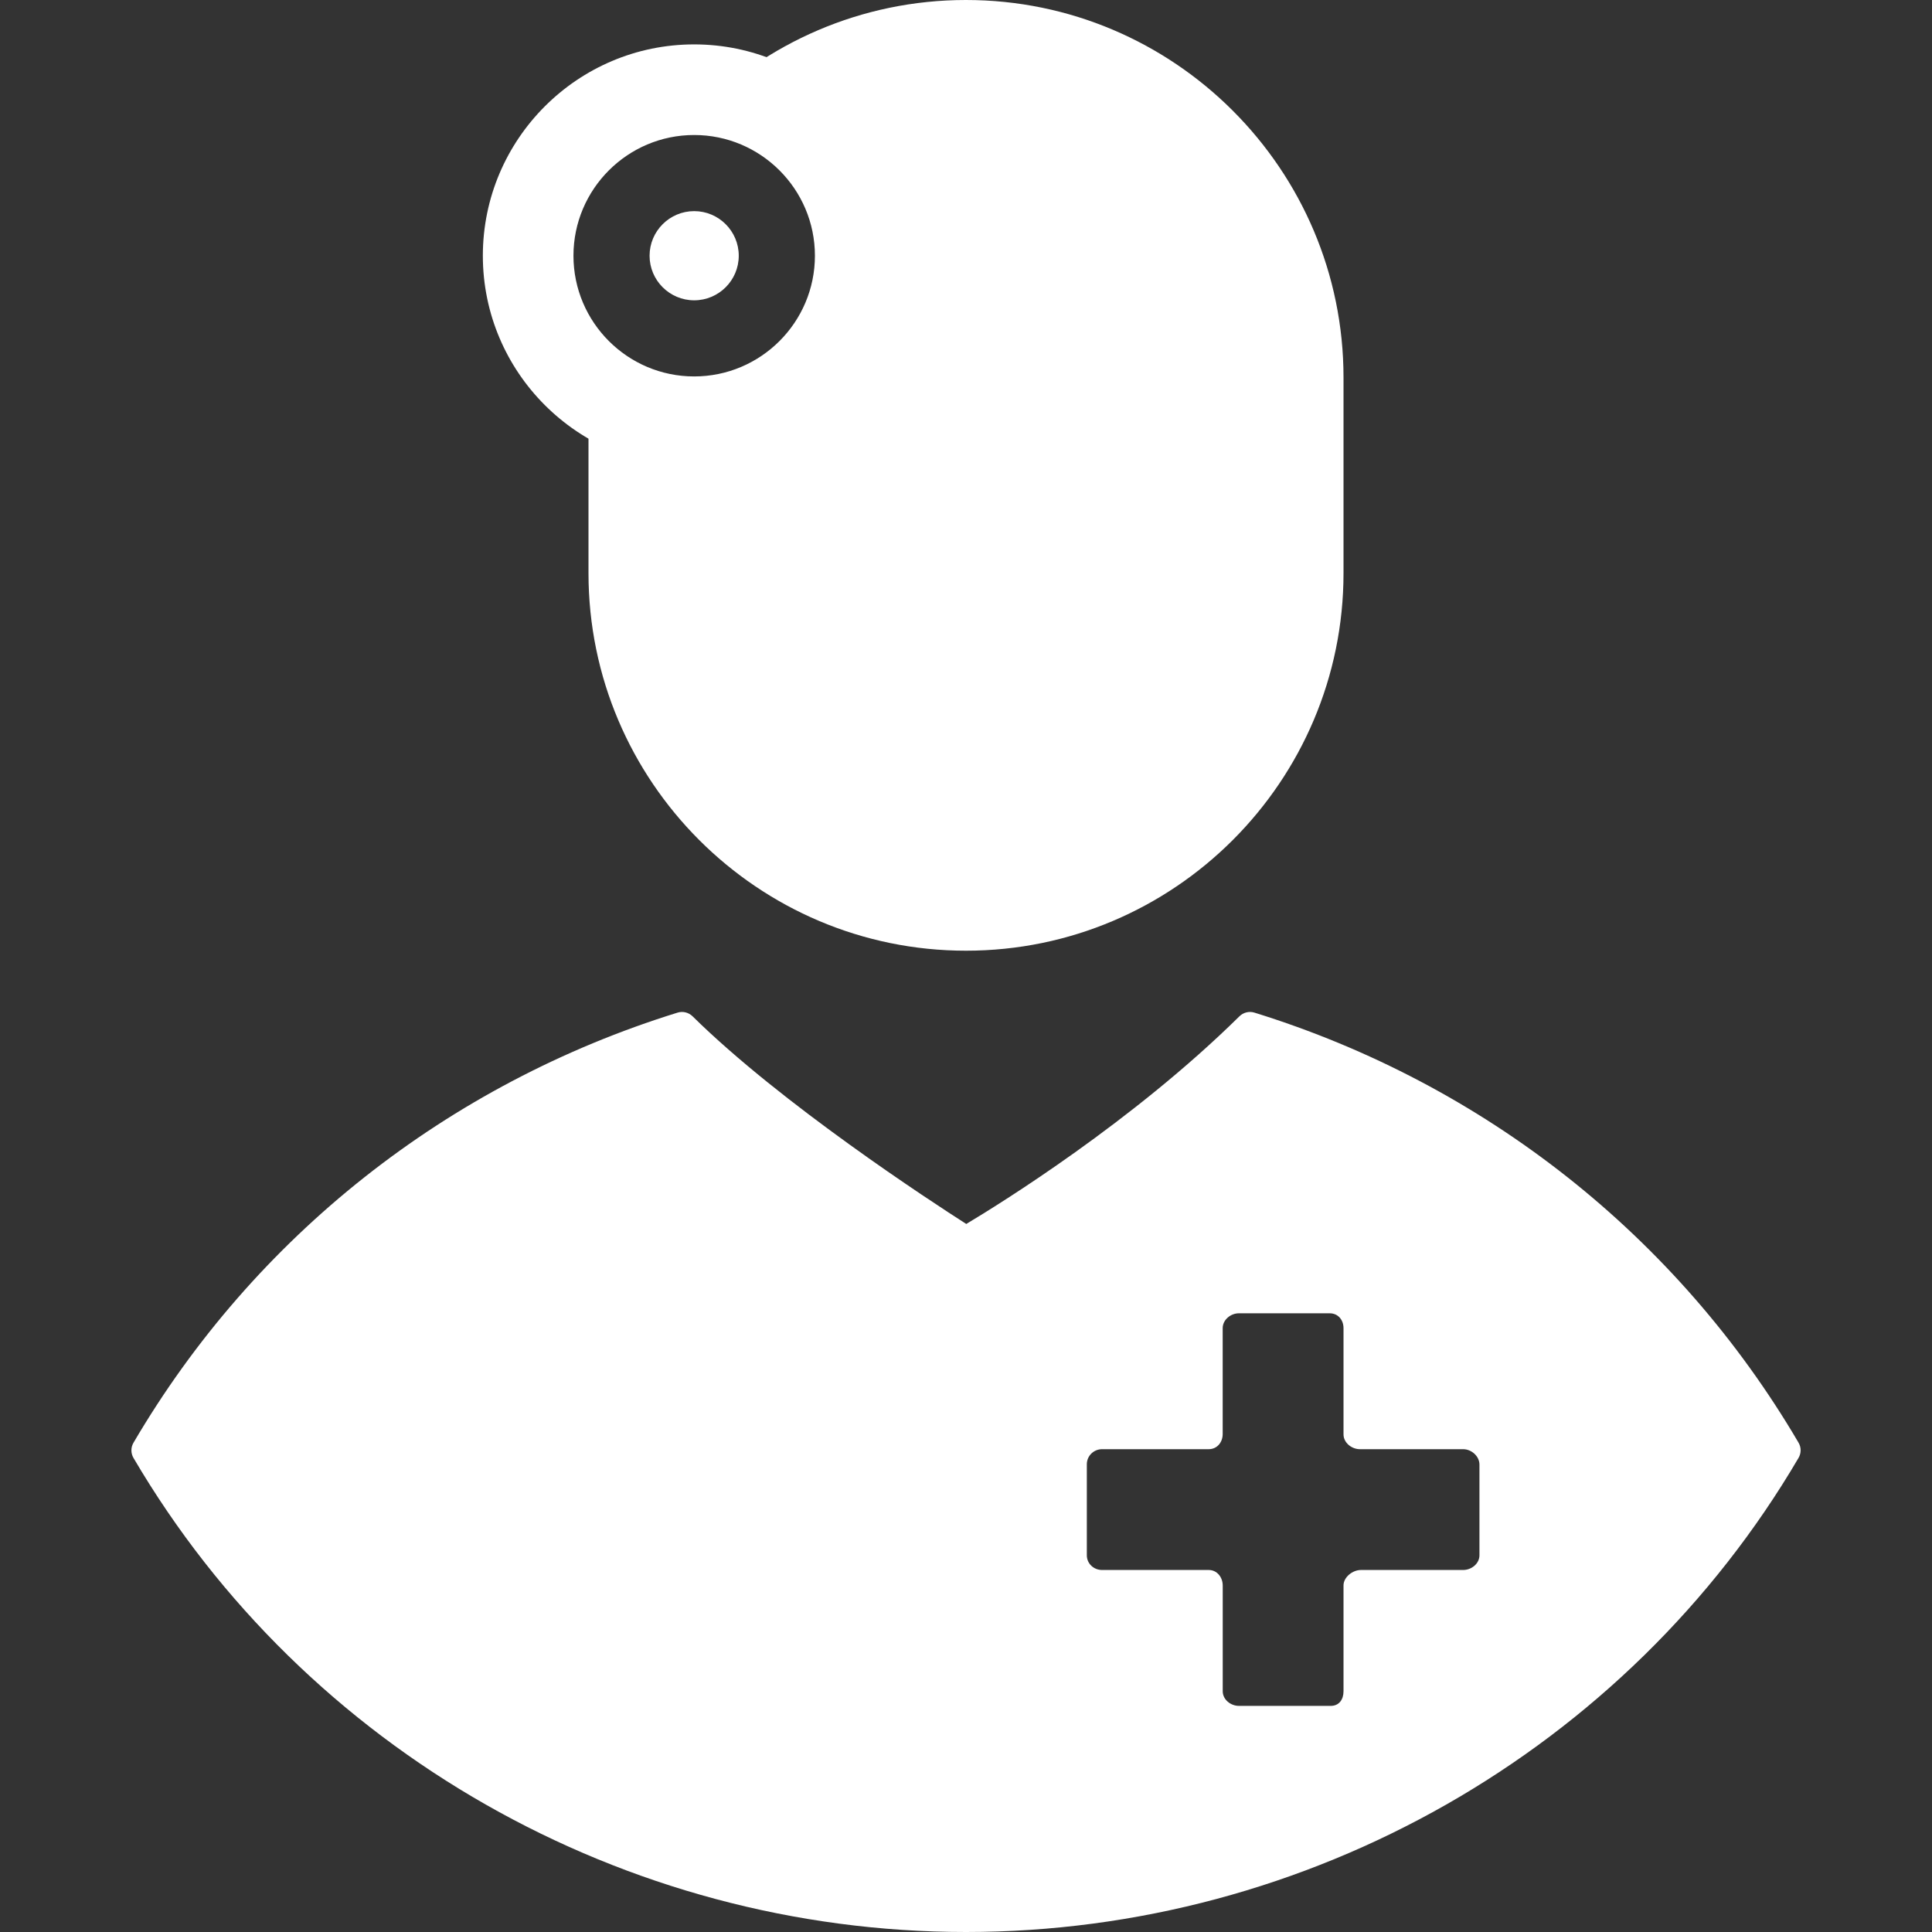 <svg width="50" height="50" viewBox="0 0 50 50" fill="none" xmlns="http://www.w3.org/2000/svg">
<rect x="0" y="0" width="50" height="50" fill="#333333" stroke="none"/>
<g clip-path="url(#clip0_23_1205)">
<path d="M17.965 1.149C14.949 1.149 12.496 3.603 12.496 6.618C12.496 9.634 14.949 12.087 17.965 12.087C20.98 12.087 23.434 9.634 23.434 6.618C23.434 3.603 20.98 1.149 17.965 1.149ZM17.965 9.742C16.242 9.742 14.841 8.341 14.841 6.618C14.841 4.895 16.242 3.494 17.965 3.494C19.688 3.494 21.09 4.895 21.09 6.618C21.09 8.341 19.688 9.742 17.965 9.742Z" fill="white"/>
<path d="M46.546 37.336C43.417 32.005 38.417 28.053 32.466 26.207C32.328 26.164 32.179 26.201 32.076 26.302C29.308 29.032 25.868 31.161 25.007 31.676C24.089 31.089 20.223 28.569 17.924 26.302C17.821 26.201 17.671 26.164 17.534 26.207C11.582 28.053 6.582 32.005 3.455 37.337C3.383 37.459 3.383 37.61 3.455 37.732C7.895 45.299 16.151 50 25 50C33.849 50 42.105 45.299 46.545 37.732C46.618 37.61 46.618 37.458 46.546 37.336ZM38.288 40.251C38.288 40.466 38.082 40.631 37.867 40.631H35.221C35.005 40.631 34.77 40.816 34.77 41.032V43.769C34.77 43.984 34.655 44.148 34.44 44.148H32.063C31.848 44.148 31.644 43.984 31.644 43.769V41.032C31.643 40.817 31.496 40.631 31.281 40.631H28.521C28.305 40.631 28.127 40.466 28.127 40.251V37.895C28.127 37.679 28.305 37.505 28.521 37.505H31.281C31.496 37.505 31.643 37.329 31.643 37.113V34.373C31.643 34.158 31.847 33.988 32.062 33.988H34.413C34.628 33.988 34.77 34.158 34.77 34.373V37.121C34.77 37.337 34.979 37.505 35.195 37.505H37.867C38.082 37.505 38.288 37.687 38.288 37.903V40.251Z" fill="white"/>
<path d="M24.999 0C22.282 0 19.822 1.116 18.049 2.912C20.056 2.958 21.675 4.601 21.675 6.618C21.675 8.664 20.011 10.329 17.965 10.329C16.894 10.329 15.931 9.87 15.252 9.141C15.239 9.349 15.23 9.559 15.23 9.771V14.833C15.23 20.221 19.612 24.604 25 24.604C30.388 24.604 34.77 20.221 34.77 14.833V9.771C34.77 4.383 30.387 0 24.999 0Z" fill="white"/>
<path d="M17.965 5.464C17.329 5.464 16.811 5.982 16.811 6.618C16.811 7.255 17.329 7.772 17.965 7.772C18.602 7.772 19.119 7.255 19.119 6.618C19.119 5.982 18.602 5.464 17.965 5.464Z" fill="white"/>
</g>
<defs>
<clipPath id="clip0_23_1205">
<rect width="50" height="50" fill="white"/>
</clipPath>
</defs>
</svg>
